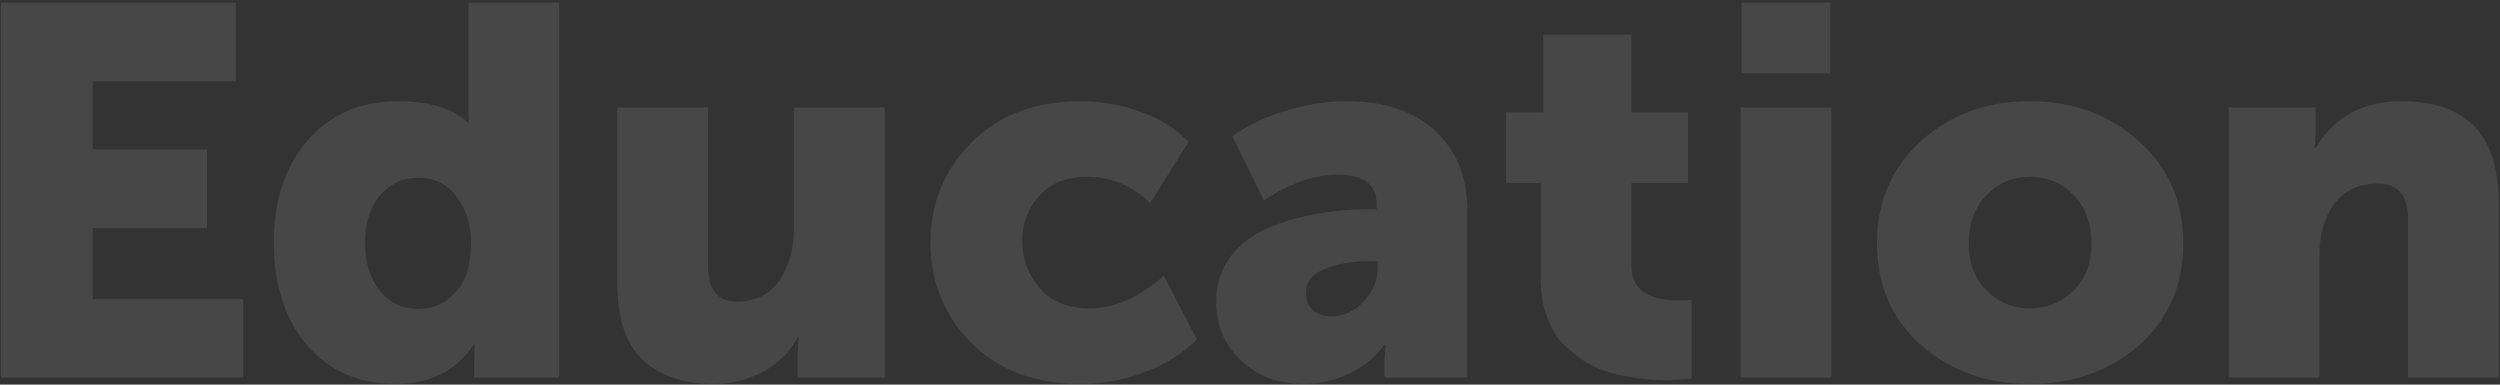 <?xml version="1.0" encoding="UTF-8"?> <svg xmlns="http://www.w3.org/2000/svg" width="715" height="110" viewBox="0 0 715 110" fill="none"><rect x="0" y="0" width="715" height="110" fill="#333333" stroke="none"/> <path d="M0.25 108V0.75H67.45V23.25H26.5V42.75H59.2V65.25H26.5V85.5H69.55V108H0.25ZM87.768 98.7C81.468 91.2 78.318 81.4 78.318 69.3C78.318 57.2 81.568 47.45 88.068 40.05C94.668 32.65 103.168 28.95 113.568 28.95C122.968 28.95 129.718 31 133.818 35.1H134.118C134.018 34.1 133.968 32.95 133.968 31.65V0.75H159.918V108H135.618V102.9L135.768 98.55H135.468C130.568 106.05 123.118 109.8 113.118 109.8C102.618 109.8 94.168 106.1 87.768 98.7ZM108.768 55.8C105.868 59.1 104.418 63.6 104.418 69.3C104.418 75 105.818 79.6 108.618 83.1C111.418 86.6 115.068 88.35 119.568 88.35C123.868 88.35 127.468 86.75 130.368 83.55C133.268 80.35 134.718 75.6 134.718 69.3C134.718 64.3 133.368 60 130.668 56.4C128.068 52.7 124.368 50.85 119.568 50.85C115.268 50.85 111.668 52.5 108.768 55.8ZM176.54 80.85V30.75H202.49V76.05C202.49 82.85 205.24 86.25 210.74 86.25C216.04 86.25 220.09 84.25 222.89 80.25C225.69 76.15 227.09 71.05 227.09 64.95V30.75H253.04V108H228.14V101.25L228.44 96.45H228.14C226.04 100.55 222.79 103.8 218.39 106.2C213.99 108.6 209.19 109.8 203.99 109.8C195.59 109.8 188.89 107.55 183.89 103.05C178.99 98.45 176.54 91.05 176.54 80.85ZM266.104 69.3C266.104 58.3 269.954 48.85 277.654 40.95C285.454 32.95 295.954 28.95 309.154 28.95C314.954 28.95 320.604 29.95 326.104 31.95C331.704 33.85 336.304 36.75 339.904 40.65L328.954 58.05C323.754 53.05 317.704 50.55 310.804 50.55C305.004 50.55 300.454 52.4 297.154 56.1C293.954 59.7 292.354 64 292.354 69C292.354 74.1 294.054 78.6 297.454 82.5C300.854 86.3 305.604 88.2 311.704 88.2C318.604 88.2 325.654 85.1 332.854 78.9L342.304 97.05C338.504 100.95 333.604 104.05 327.604 106.35C321.704 108.65 315.554 109.8 309.154 109.8C295.954 109.8 285.454 105.85 277.654 97.95C269.954 90.05 266.104 80.5 266.104 69.3ZM347.818 86.25C347.818 81.35 349.168 77.1 351.868 73.5C354.568 69.9 358.118 67.15 362.518 65.25C367.018 63.35 371.668 62 376.468 61.2C381.268 60.3 386.268 59.85 391.468 59.85H393.718V58.5C393.718 52.8 390.068 49.95 382.768 49.95C375.968 49.95 368.868 52.4 361.468 57.3L352.468 39C355.968 36.3 360.768 33.95 366.868 31.95C373.068 29.95 379.168 28.95 385.168 28.95C395.868 28.95 404.268 31.75 410.368 37.35C416.568 42.95 419.668 50.65 419.668 60.45V108H395.968V103.35L396.268 98.55H395.968C393.468 102.05 390.118 104.8 385.918 106.8C381.818 108.8 377.518 109.8 373.018 109.8C365.618 109.8 359.568 107.55 354.868 103.05C350.168 98.55 347.818 92.95 347.818 86.25ZM373.468 83.85C373.468 85.75 374.118 87.35 375.418 88.65C376.718 89.85 378.518 90.45 380.818 90.45C384.418 90.45 387.518 89 390.118 86.1C392.718 83.2 394.018 80.1 394.018 76.8V74.7H391.618C386.818 74.7 382.568 75.45 378.868 76.95C375.268 78.35 373.468 80.65 373.468 83.85ZM440.628 79.5V52.35H430.728V32.1H441.378V9.9H466.578V32.1H482.778V52.35H466.578V76.05C466.578 82.65 471.178 85.95 480.378 85.95C481.578 85.95 482.728 85.9 483.828 85.8V108.3C479.928 108.6 477.578 108.75 476.778 108.75C474.378 108.75 472.028 108.6 469.728 108.3C467.528 108.1 464.928 107.65 461.928 106.95C459.028 106.25 456.378 105.2 453.978 103.8C451.678 102.4 449.478 100.7 447.378 98.7C445.278 96.6 443.628 93.9 442.428 90.6C441.228 87.3 440.628 83.6 440.628 79.5ZM498.098 21V0.75H523.448V21H498.098ZM497.798 108V30.75H523.748V108H497.798ZM549.407 98.7C541.007 91.2 536.807 81.5 536.807 69.6C536.807 57.7 541.007 47.95 549.407 40.35C557.807 32.75 568.157 28.95 580.457 28.95C592.857 28.95 603.257 32.75 611.657 40.35C620.157 47.85 624.407 57.6 624.407 69.6C624.407 81.5 620.207 91.2 611.807 98.7C603.407 106.1 593.007 109.8 580.607 109.8C568.207 109.8 557.807 106.1 549.407 98.7ZM563.057 69.6C563.057 75.2 564.757 79.7 568.157 83.1C571.557 86.5 575.707 88.2 580.607 88.2C585.507 88.2 589.657 86.5 593.057 83.1C596.457 79.7 598.157 75.2 598.157 69.6C598.157 63.9 596.457 59.3 593.057 55.8C589.657 52.3 585.507 50.55 580.607 50.55C575.707 50.55 571.557 52.3 568.157 55.8C564.757 59.3 563.057 63.9 563.057 69.6ZM637.397 108V30.75H662.297V37.5L661.997 42.3H662.297C667.597 33.4 675.797 28.95 686.897 28.95C705.397 28.95 714.647 38.6 714.647 57.9V108H688.697V62.7C688.697 55.9 685.847 52.5 680.147 52.5C674.647 52.5 670.447 54.45 667.547 58.35C664.747 62.25 663.347 67.15 663.347 73.05V108H637.397Z" fill="white" fill-opacity="0.1"></path> </svg> 